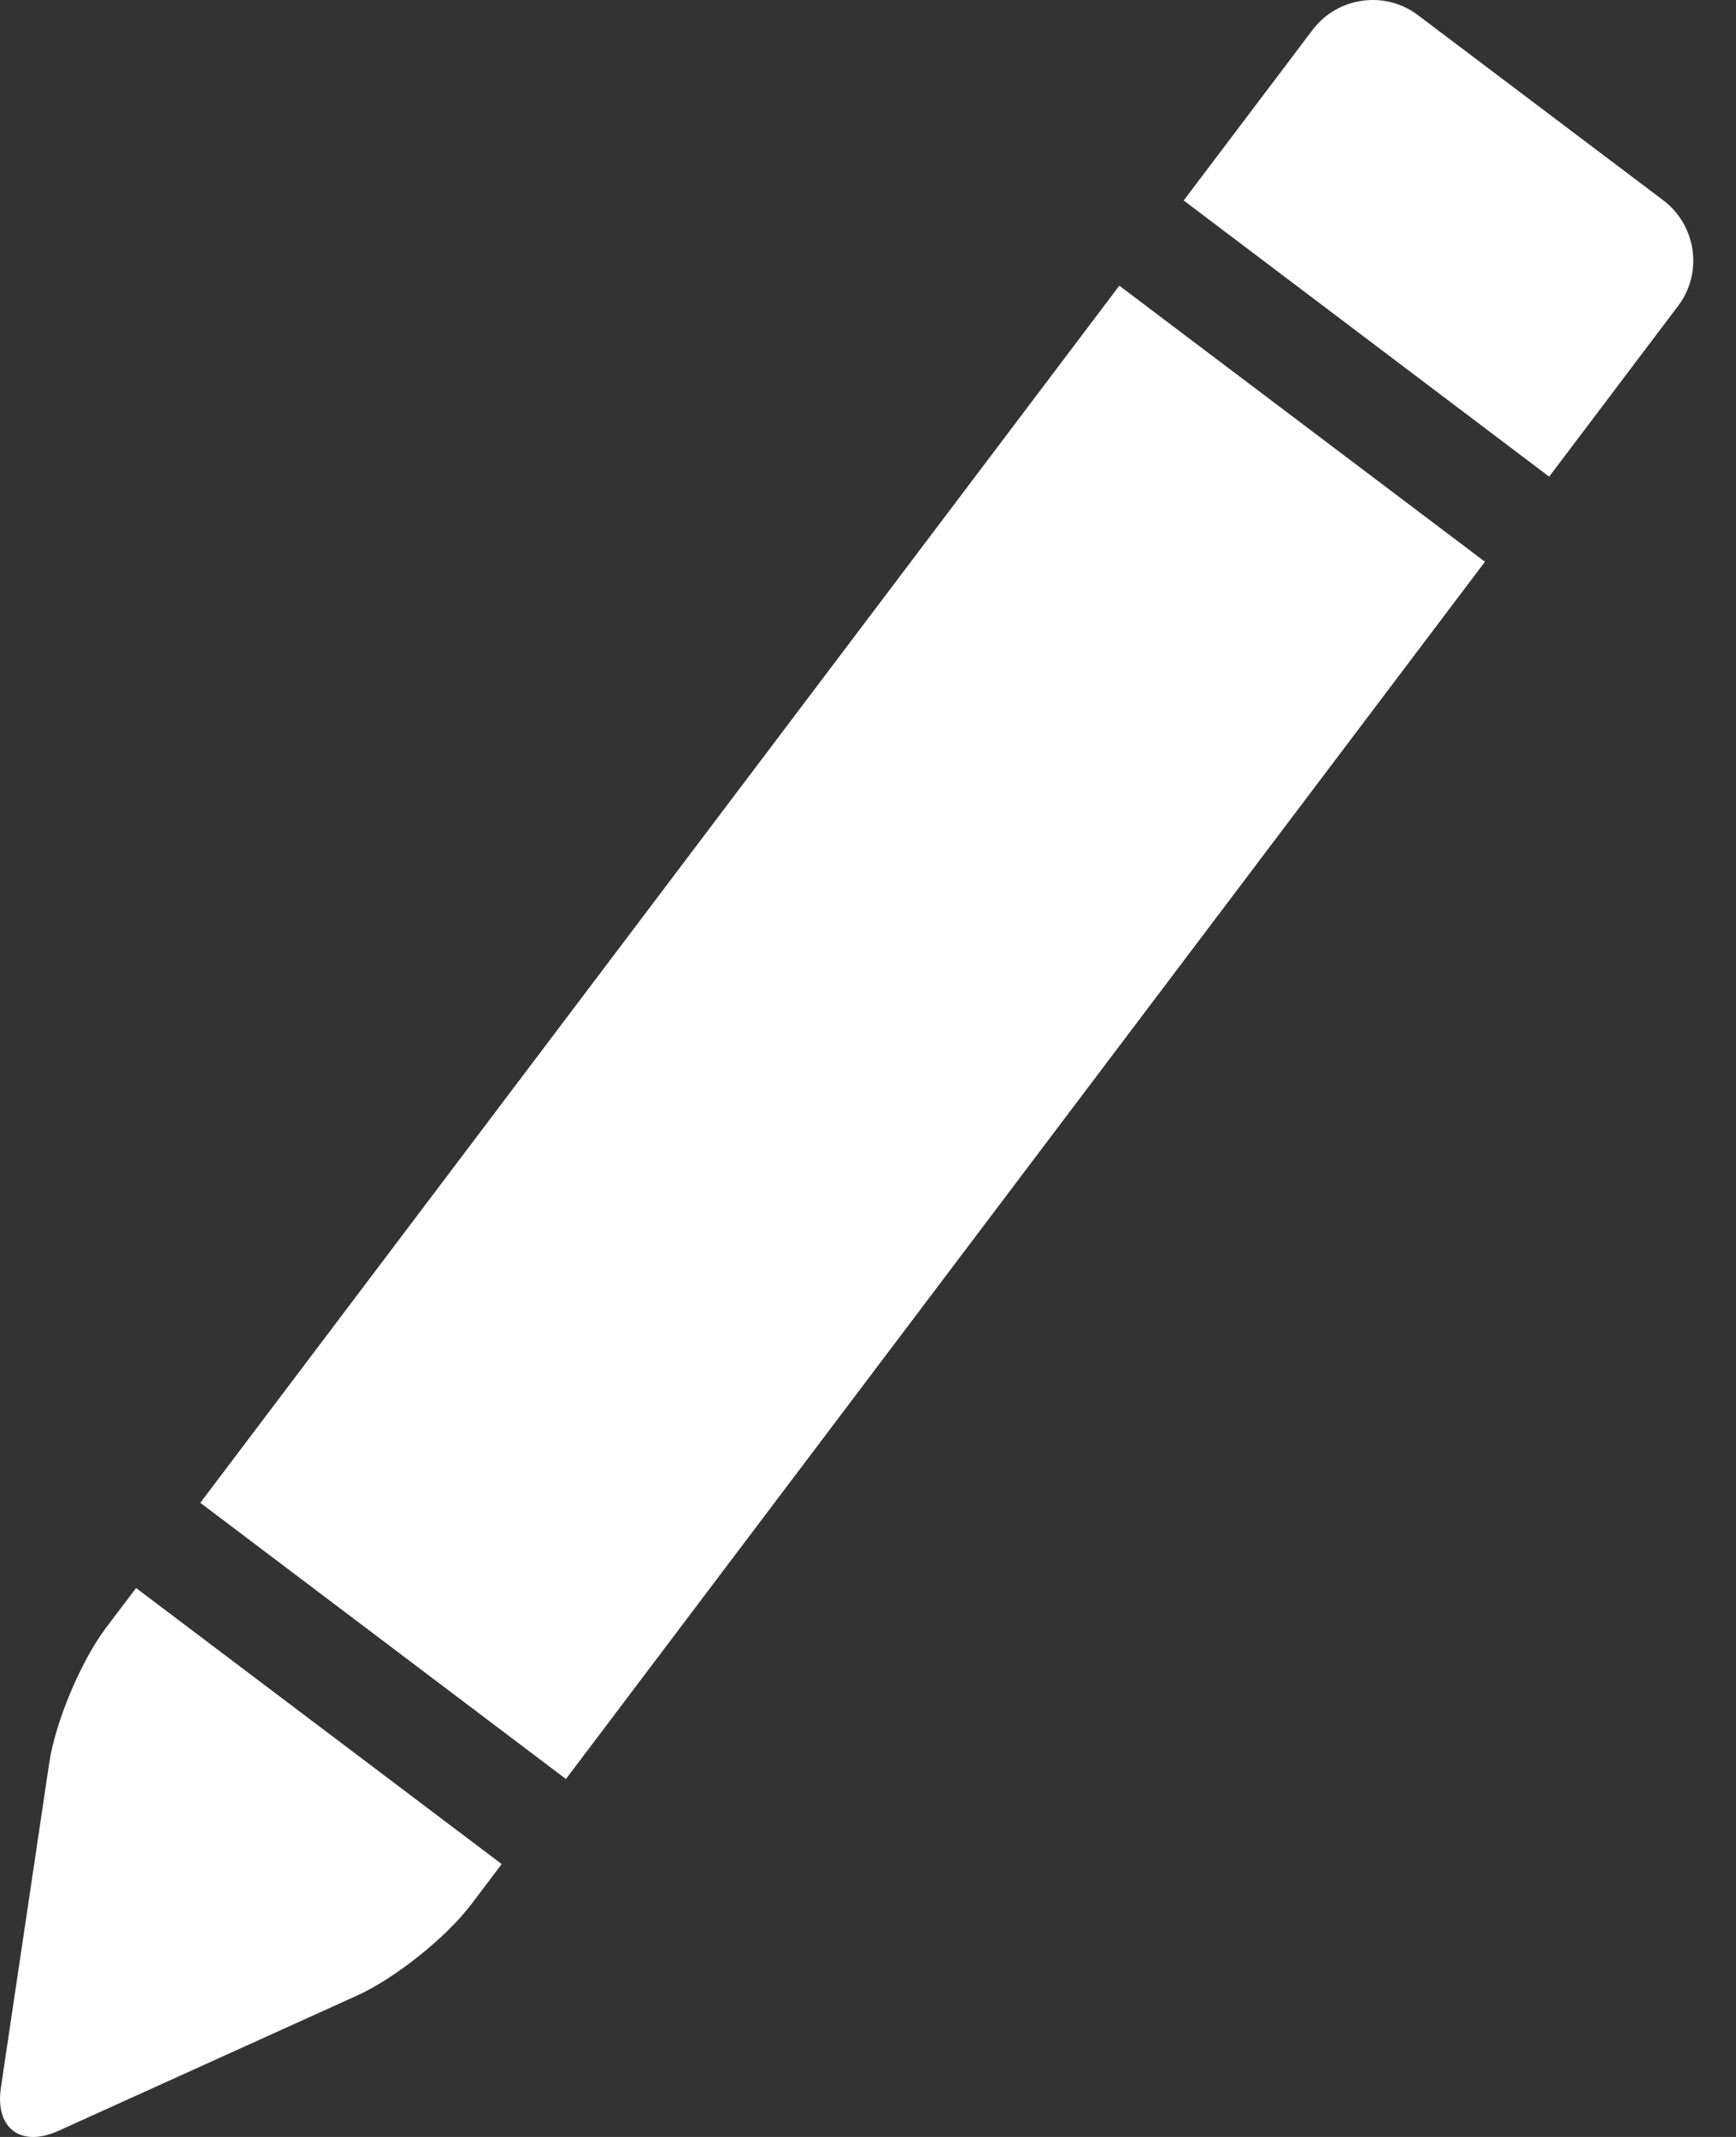 <?xml version="1.0" encoding="utf-8"?>
<svg xmlns="http://www.w3.org/2000/svg" width="13" height="16" viewBox="0 0 13 16" fill="none">
<rect x="0" y="0" width="13" height="16" fill="#333333" stroke="none"/>
<path d="M12.457 1.501L10.619 0.114C10.372 -0.074 10.016 -0.024 9.829 0.224L8.864 1.501L11.601 3.569L12.566 2.291C12.754 2.044 12.704 1.689 12.457 1.501Z" fill="white"/>
<path d="M0.792 12.19C0.606 12.438 0.415 12.891 0.369 13.198L0.007 15.629C-0.039 15.935 0.155 16.082 0.438 15.954L2.677 14.94C2.959 14.812 3.343 14.505 3.53 14.257L3.757 13.957L1.019 11.89L0.792 12.19Z" fill="white"/>
<path d="M4.238 13.32L1.5 11.252L8.382 2.139L11.12 4.206L4.238 13.32Z" fill="white"/>
</svg>